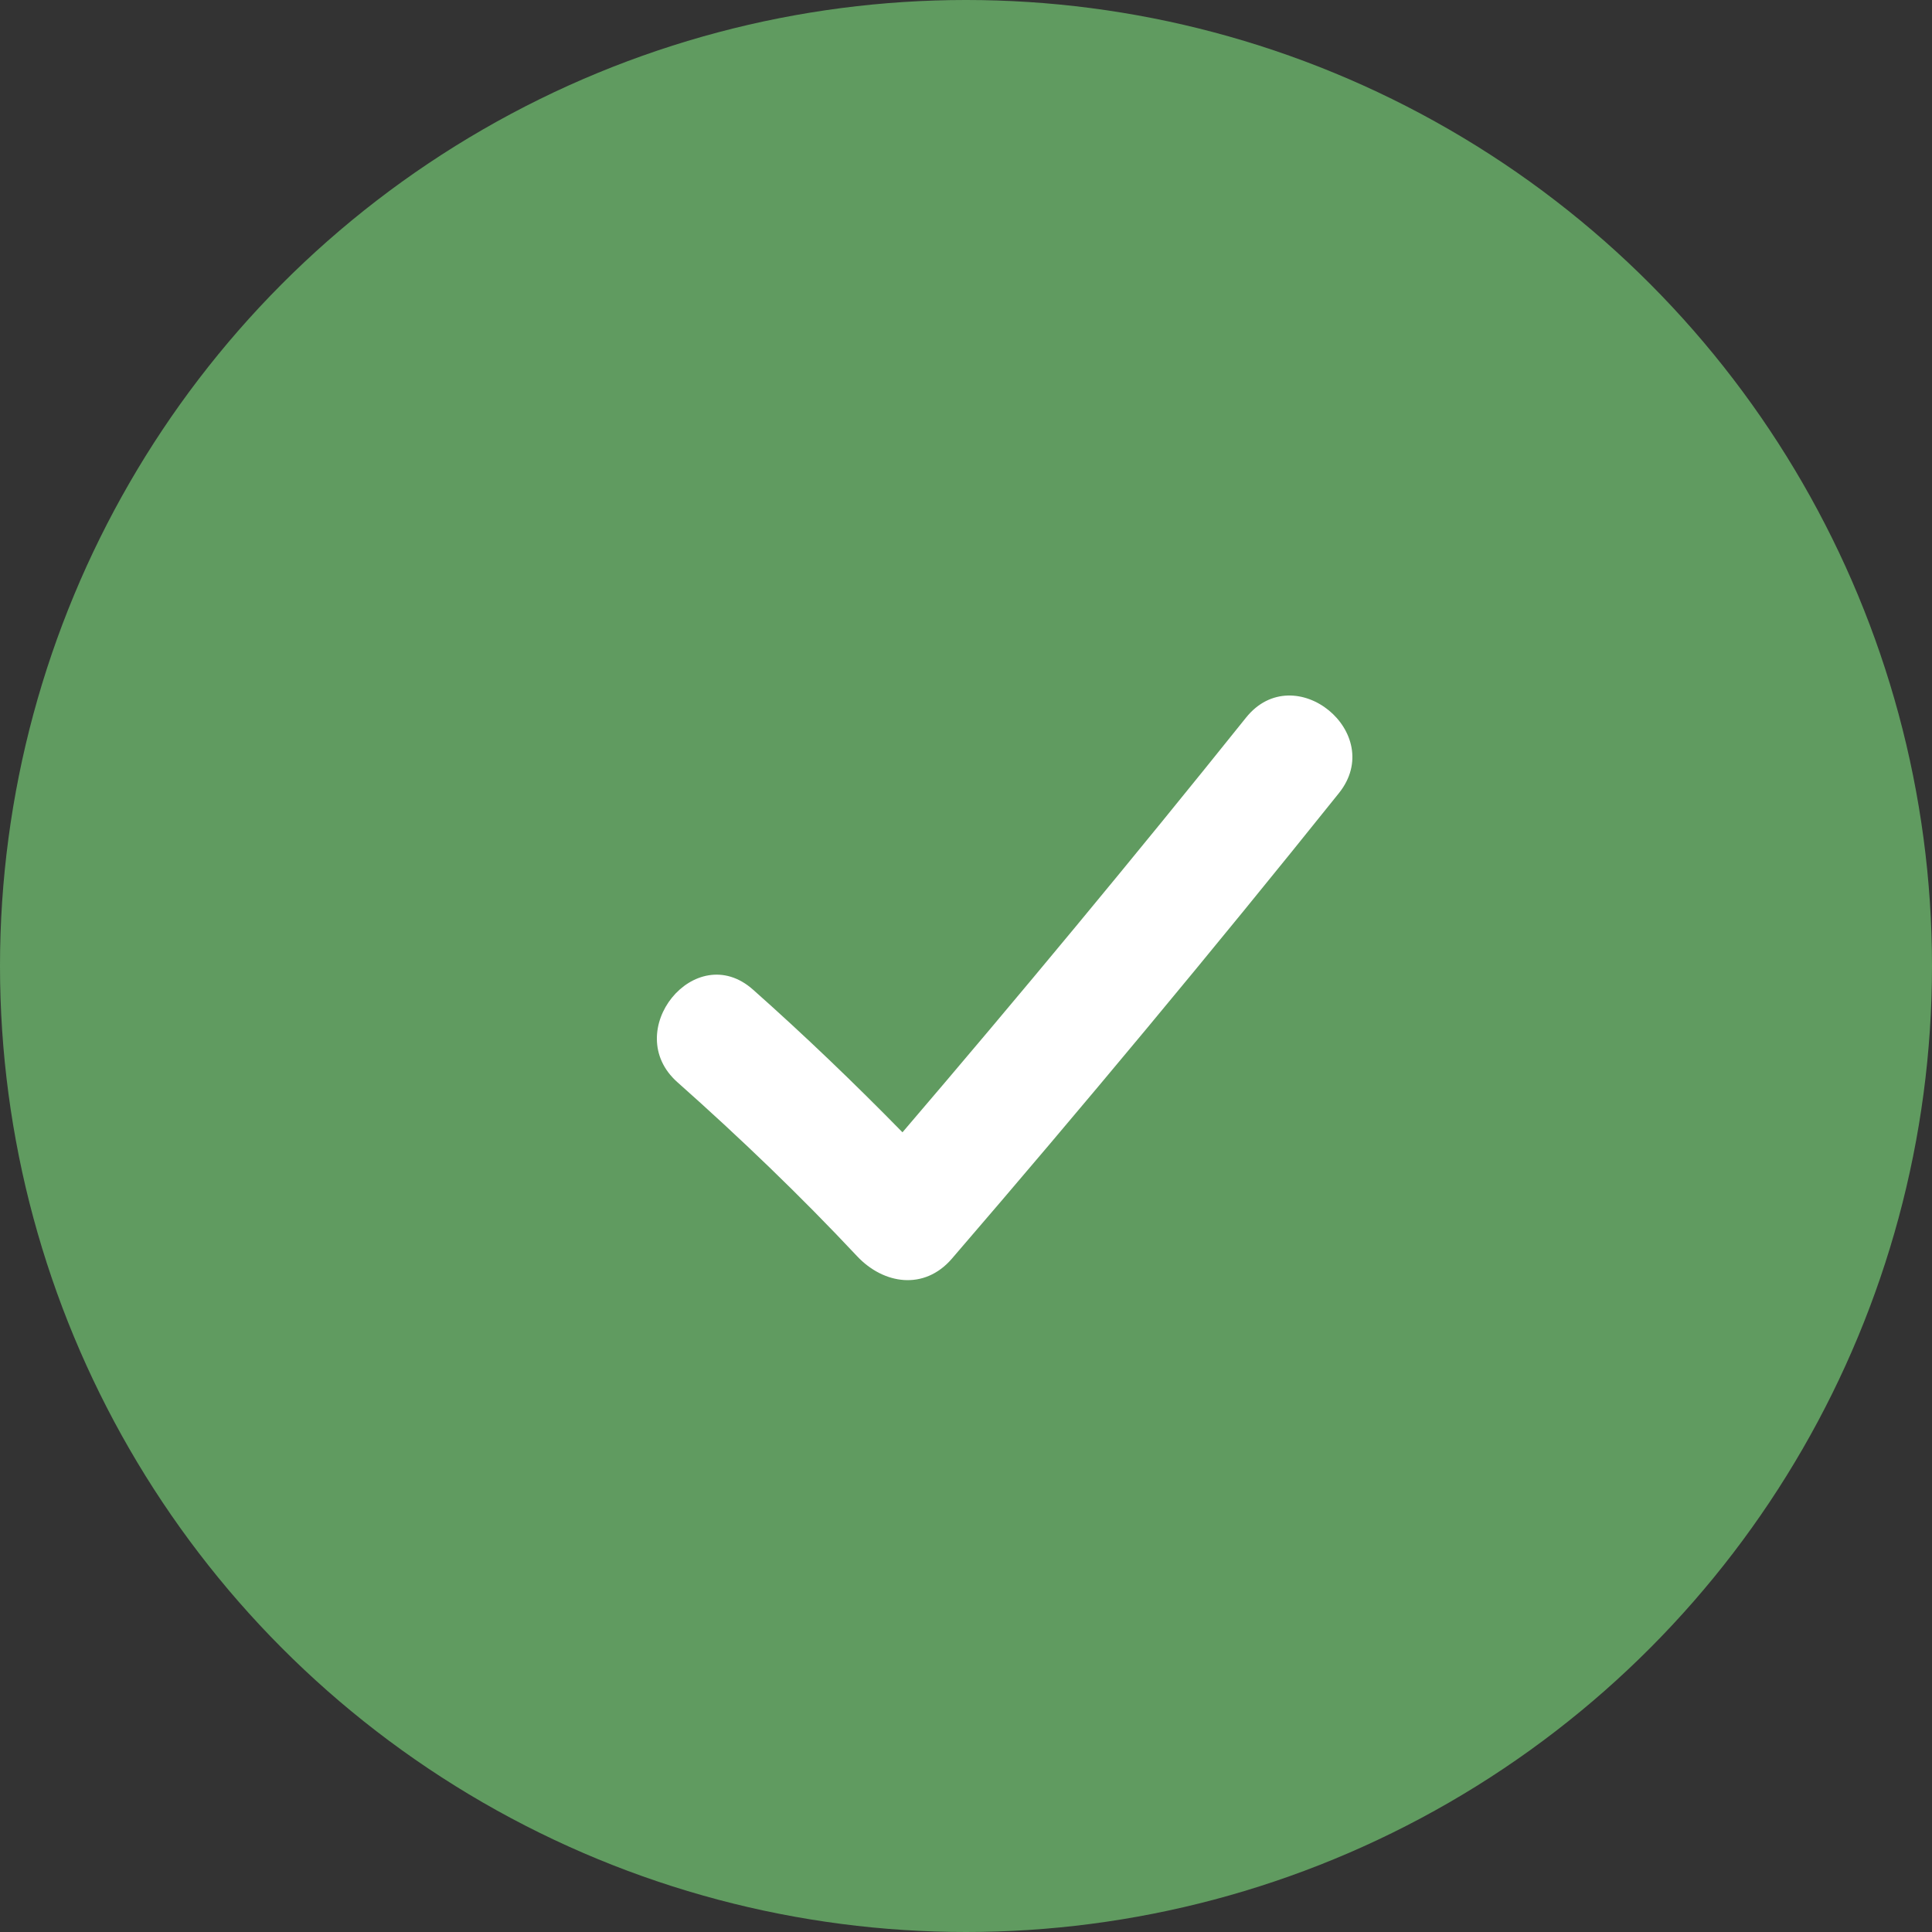<svg width="50" height="50" viewBox="0 0 50 50" fill="none" xmlns="http://www.w3.org/2000/svg">
<rect x="0" y="0" width="50" height="50" fill="#333333" stroke="none"/>
<circle cx="25" cy="25" r="25" fill="#609B60"/>
<path d="M32.248 18.571C29.343 22.196 26.376 25.774 23.356 29.304C22.108 28.03 20.822 26.795 19.486 25.61C17.993 24.285 16.043 26.691 17.534 28.01C19.148 29.443 20.706 30.937 22.183 32.512C22.869 33.241 23.92 33.401 24.632 32.577C28.043 28.618 31.385 24.602 34.651 20.526C35.897 18.971 33.499 17.013 32.248 18.571Z" fill="white"/>
</svg>
